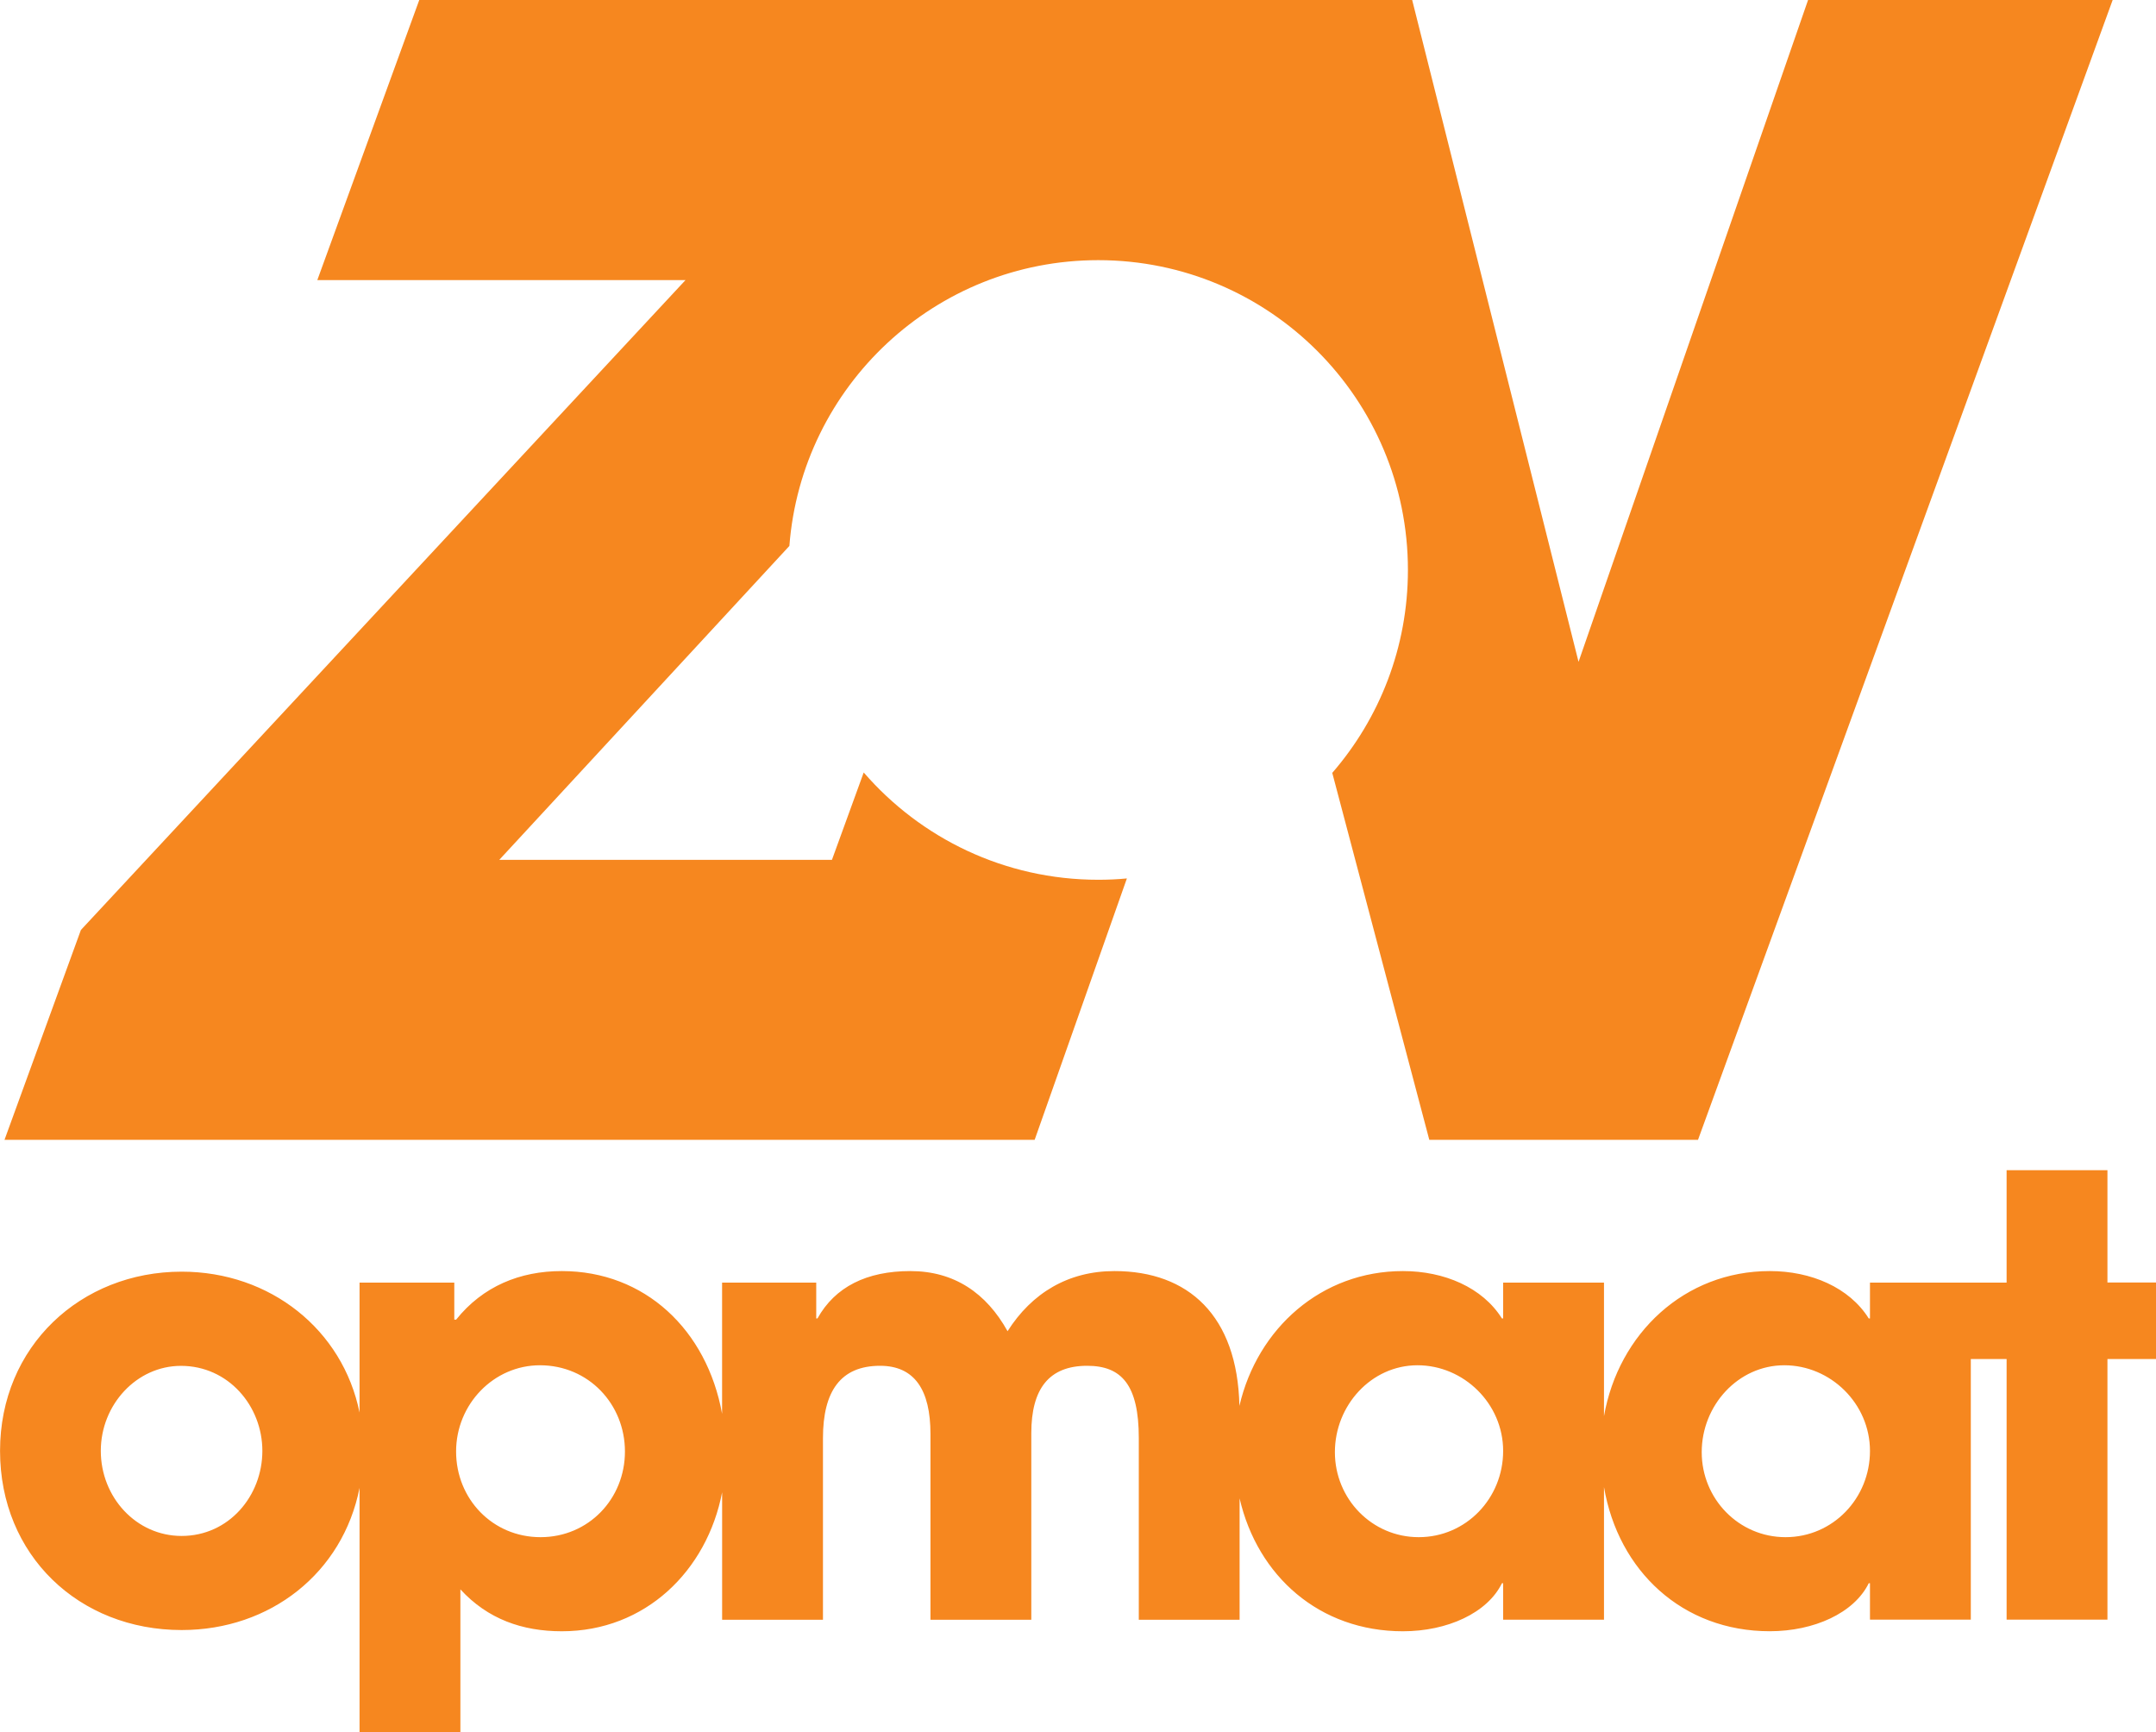 <?xml version="1.0" encoding="UTF-8"?><svg id="Layer_1" xmlns="http://www.w3.org/2000/svg" viewBox="0 0 583.04 468.34"><defs><style>.cls-1{fill:#f6871f;stroke-width:0px;}</style></defs><path class="cls-1" d="m488.95,0l-62.07,178.95L381.89,0H113.38l-27.57,75.73h99.57L22.46,250.82l-.59.65L1.22,308.18h278.58l24.94-70.67c-2.55.25-5.13.36-7.75.36-25.34,0-48.05-11.25-63.42-29.01l-8.59,23.62h-89.96l78.45-84.87c3.32-43.22,39.44-77.27,83.52-77.27,46.26,0,83.75,37.5,83.75,83.76,0,20.97-7.71,40.16-20.46,54.87l26.24,99.21h72.67L571.32,0h-82.38Z"/><path class="cls-1" d="m569.91,346.79v-30.39h-27.27v30.39h-36.95v9.69h-.33c-5.25-8.38-15.6-12.81-26.77-12.81-23,0-40.88,16.82-44.83,39.23v-36.11h-27.27v9.69h-.33c-5.25-8.38-15.6-12.81-26.77-12.81-22.03,0-39.34,15.45-44.22,36.45-.53-24.43-13.83-36.45-33.79-36.45-12.48,0-22.34,5.91-28.91,16.26-5.75-10.35-14.45-16.26-26.28-16.26s-20.37,4.27-25.13,12.81h-.33v-9.69h-25.46v35.47c-4.11-22.7-20.89-38.59-43.35-38.59-11.33,0-21.35,4.11-28.58,13.14h-.49v-10.02h-25.62v35.14c-4.54-22.4-24.13-38.1-48.11-38.1-27.27,0-49.11,20.2-49.11,48.45s21.35,48.45,49.11,48.45c23.99,0,43.58-15.45,48.11-38.44v66.04h27.27v-38.6c7.39,8.05,16.75,11.33,27.43,11.33,22.59,0,39.26-16.36,43.35-37.58v34.46h27.27v-49.11c0-12.65,4.76-19.55,15.44-19.55,9.36,0,13.63,6.57,13.63,18.4v50.26h27.27v-50.43c0-11.99,4.76-18.23,15.11-18.23,9.36,0,13.96,5.25,13.96,19.55v49.11h27.26v-32.81c4.86,21.04,21.61,35.93,44.17,35.93,11.99,0,22.83-4.93,26.77-12.98h.33v9.85h27.27v-35.85c3.88,22.65,21.19,38.97,44.83,38.97,11.99,0,22.83-4.93,26.77-12.98h.33v9.85h27.27v-70.46h9.68v70.46h27.27v-70.46h13.14v-20.7h-13.14ZM49.11,415.29c-12.32,0-21.85-10.51-21.85-23s9.69-22.99,21.68-22.99c12.81,0,22.01,10.84,22.01,22.99s-9.04,23-21.85,23Zm97.06.33c-12.98,0-22.83-10.35-22.83-23.16s10.19-23.32,22.67-23.32c13.14,0,22.99,10.51,22.99,23.32s-9.85,23.16-22.83,23.16Zm237.49,0c-12.65,0-22.67-10.35-22.67-22.99s9.85-23.49,22.34-23.49,23.16,10.35,23.16,23.16-10.02,23.32-22.83,23.32Zm99.2,0c-12.65,0-22.67-10.35-22.67-22.99s9.85-23.49,22.34-23.49,23.16,10.35,23.16,23.16-10.02,23.32-22.83,23.32Z"/></svg>
